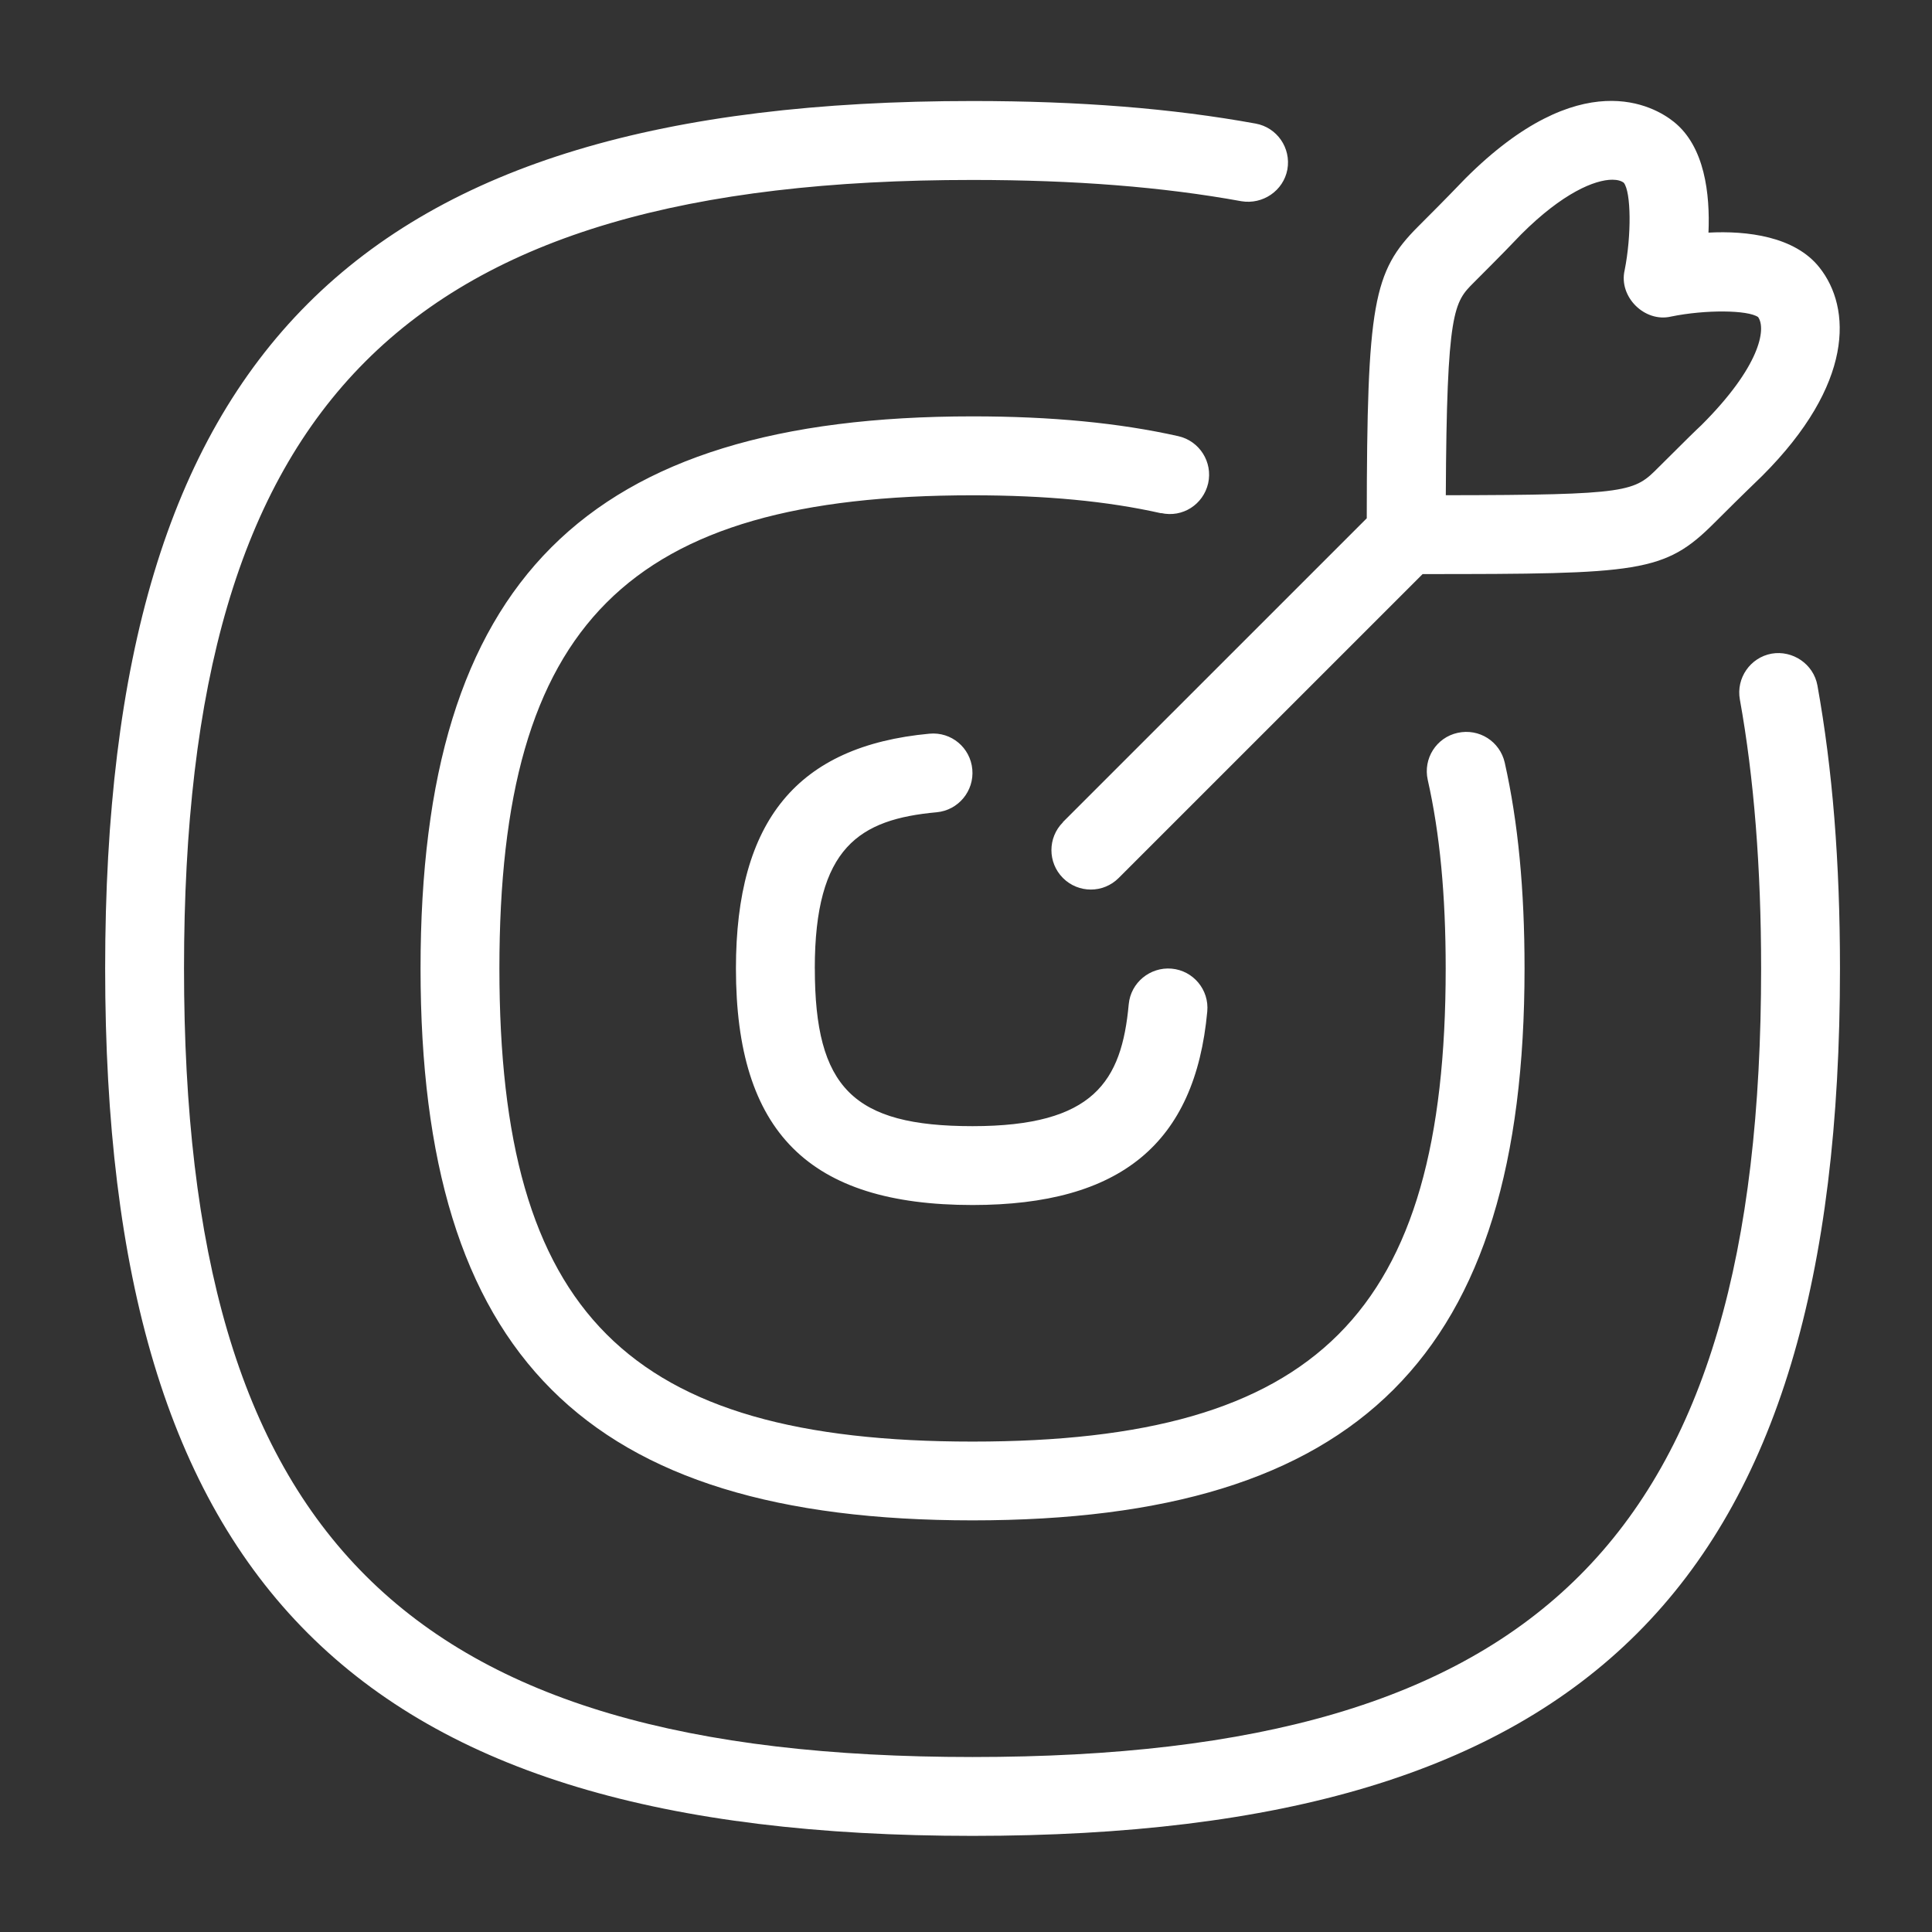 <svg width="49" height="49" viewBox="0 0 49 49" fill="none" xmlns="http://www.w3.org/2000/svg">
<rect x="0" y="0" width="49" height="49" fill="#333333" stroke="none"/>
<path d="M26.959 20.855C26.569 21.244 26.569 21.878 26.959 22.268C27.349 22.659 27.983 22.659 28.372 22.268L36.081 14.56C41.583 14.56 42.217 14.528 43.478 13.264C44.377 12.368 44.319 12.437 44.694 12.069C47.019 9.746 46.967 7.814 46.142 6.78C45.517 5.994 44.306 5.848 43.331 5.9C43.373 4.918 43.236 3.718 42.455 3.092C41.955 2.69 40.089 1.604 37.164 4.528C36.794 4.906 36.864 4.848 35.962 5.75C34.827 6.888 34.67 7.694 34.664 13.145L26.956 20.852L26.959 20.855ZM37.379 7.166C38.129 6.416 38.334 6.202 38.578 5.946C39.635 4.888 40.453 4.558 40.892 4.558C41.025 4.558 41.123 4.588 41.184 4.636C41.37 4.874 41.38 5.97 41.205 6.852C41.047 7.526 41.712 8.188 42.385 8.028C43.255 7.85 44.331 7.86 44.59 8.042C44.803 8.344 44.635 9.304 43.151 10.783C43.026 10.9 42.81 11.107 42.065 11.852C41.449 12.469 41.362 12.555 36.669 12.56C36.691 7.854 36.879 7.666 37.379 7.166ZM46.666 24.562C46.666 40.188 40.292 46.562 24.666 46.562C9.04 46.562 2.667 40.188 2.667 24.562C2.667 8.936 9.04 2.562 24.666 2.562C27.375 2.562 29.723 2.748 31.845 3.134C32.389 3.232 32.748 3.754 32.651 4.298C32.55 4.842 32.023 5.192 31.488 5.104C29.485 4.74 27.255 4.564 24.666 4.564C10.274 4.562 4.667 10.171 4.667 24.562C4.667 38.955 10.274 44.562 24.666 44.562C39.059 44.562 44.666 38.955 44.666 24.562C44.666 22.012 44.484 19.716 44.127 17.741C44.029 17.198 44.391 16.677 44.932 16.578C45.465 16.486 45.995 16.84 46.094 17.384C46.477 19.509 46.666 21.855 46.666 24.562ZM29.448 13.017C28.084 12.71 26.523 12.562 24.666 12.562C15.918 12.562 12.666 15.815 12.666 24.562C12.666 33.31 15.918 36.562 24.666 36.562C33.414 36.562 36.666 33.31 36.666 24.562C36.666 22.709 36.519 21.145 36.211 19.78C36.09 19.241 36.428 18.706 36.968 18.587C37.514 18.466 38.042 18.805 38.164 19.343C38.502 20.851 38.666 22.556 38.666 24.561C38.666 34.374 34.478 38.56 24.666 38.56C14.854 38.56 10.666 34.374 10.666 24.561C10.666 14.746 14.852 10.56 24.666 10.56C26.671 10.56 28.377 10.725 29.884 11.062C30.424 11.184 30.761 11.719 30.642 12.257C30.518 12.796 29.992 13.136 29.447 13.012L29.448 13.017ZM20.666 24.562C20.666 27.59 21.639 28.562 24.666 28.562C27.741 28.562 28.448 27.428 28.627 25.471C28.678 24.921 29.169 24.52 29.715 24.567C30.265 24.616 30.671 25.105 30.619 25.654C30.311 29.003 28.416 30.562 24.665 30.562C20.515 30.562 18.665 28.712 18.665 24.562C18.665 20.811 20.224 18.919 23.573 18.608C24.128 18.556 24.61 18.962 24.66 19.512C24.71 20.062 24.306 20.55 23.756 20.601C21.799 20.78 20.665 21.486 20.665 24.561L20.666 24.562Z" fill="white"/>
</svg>
